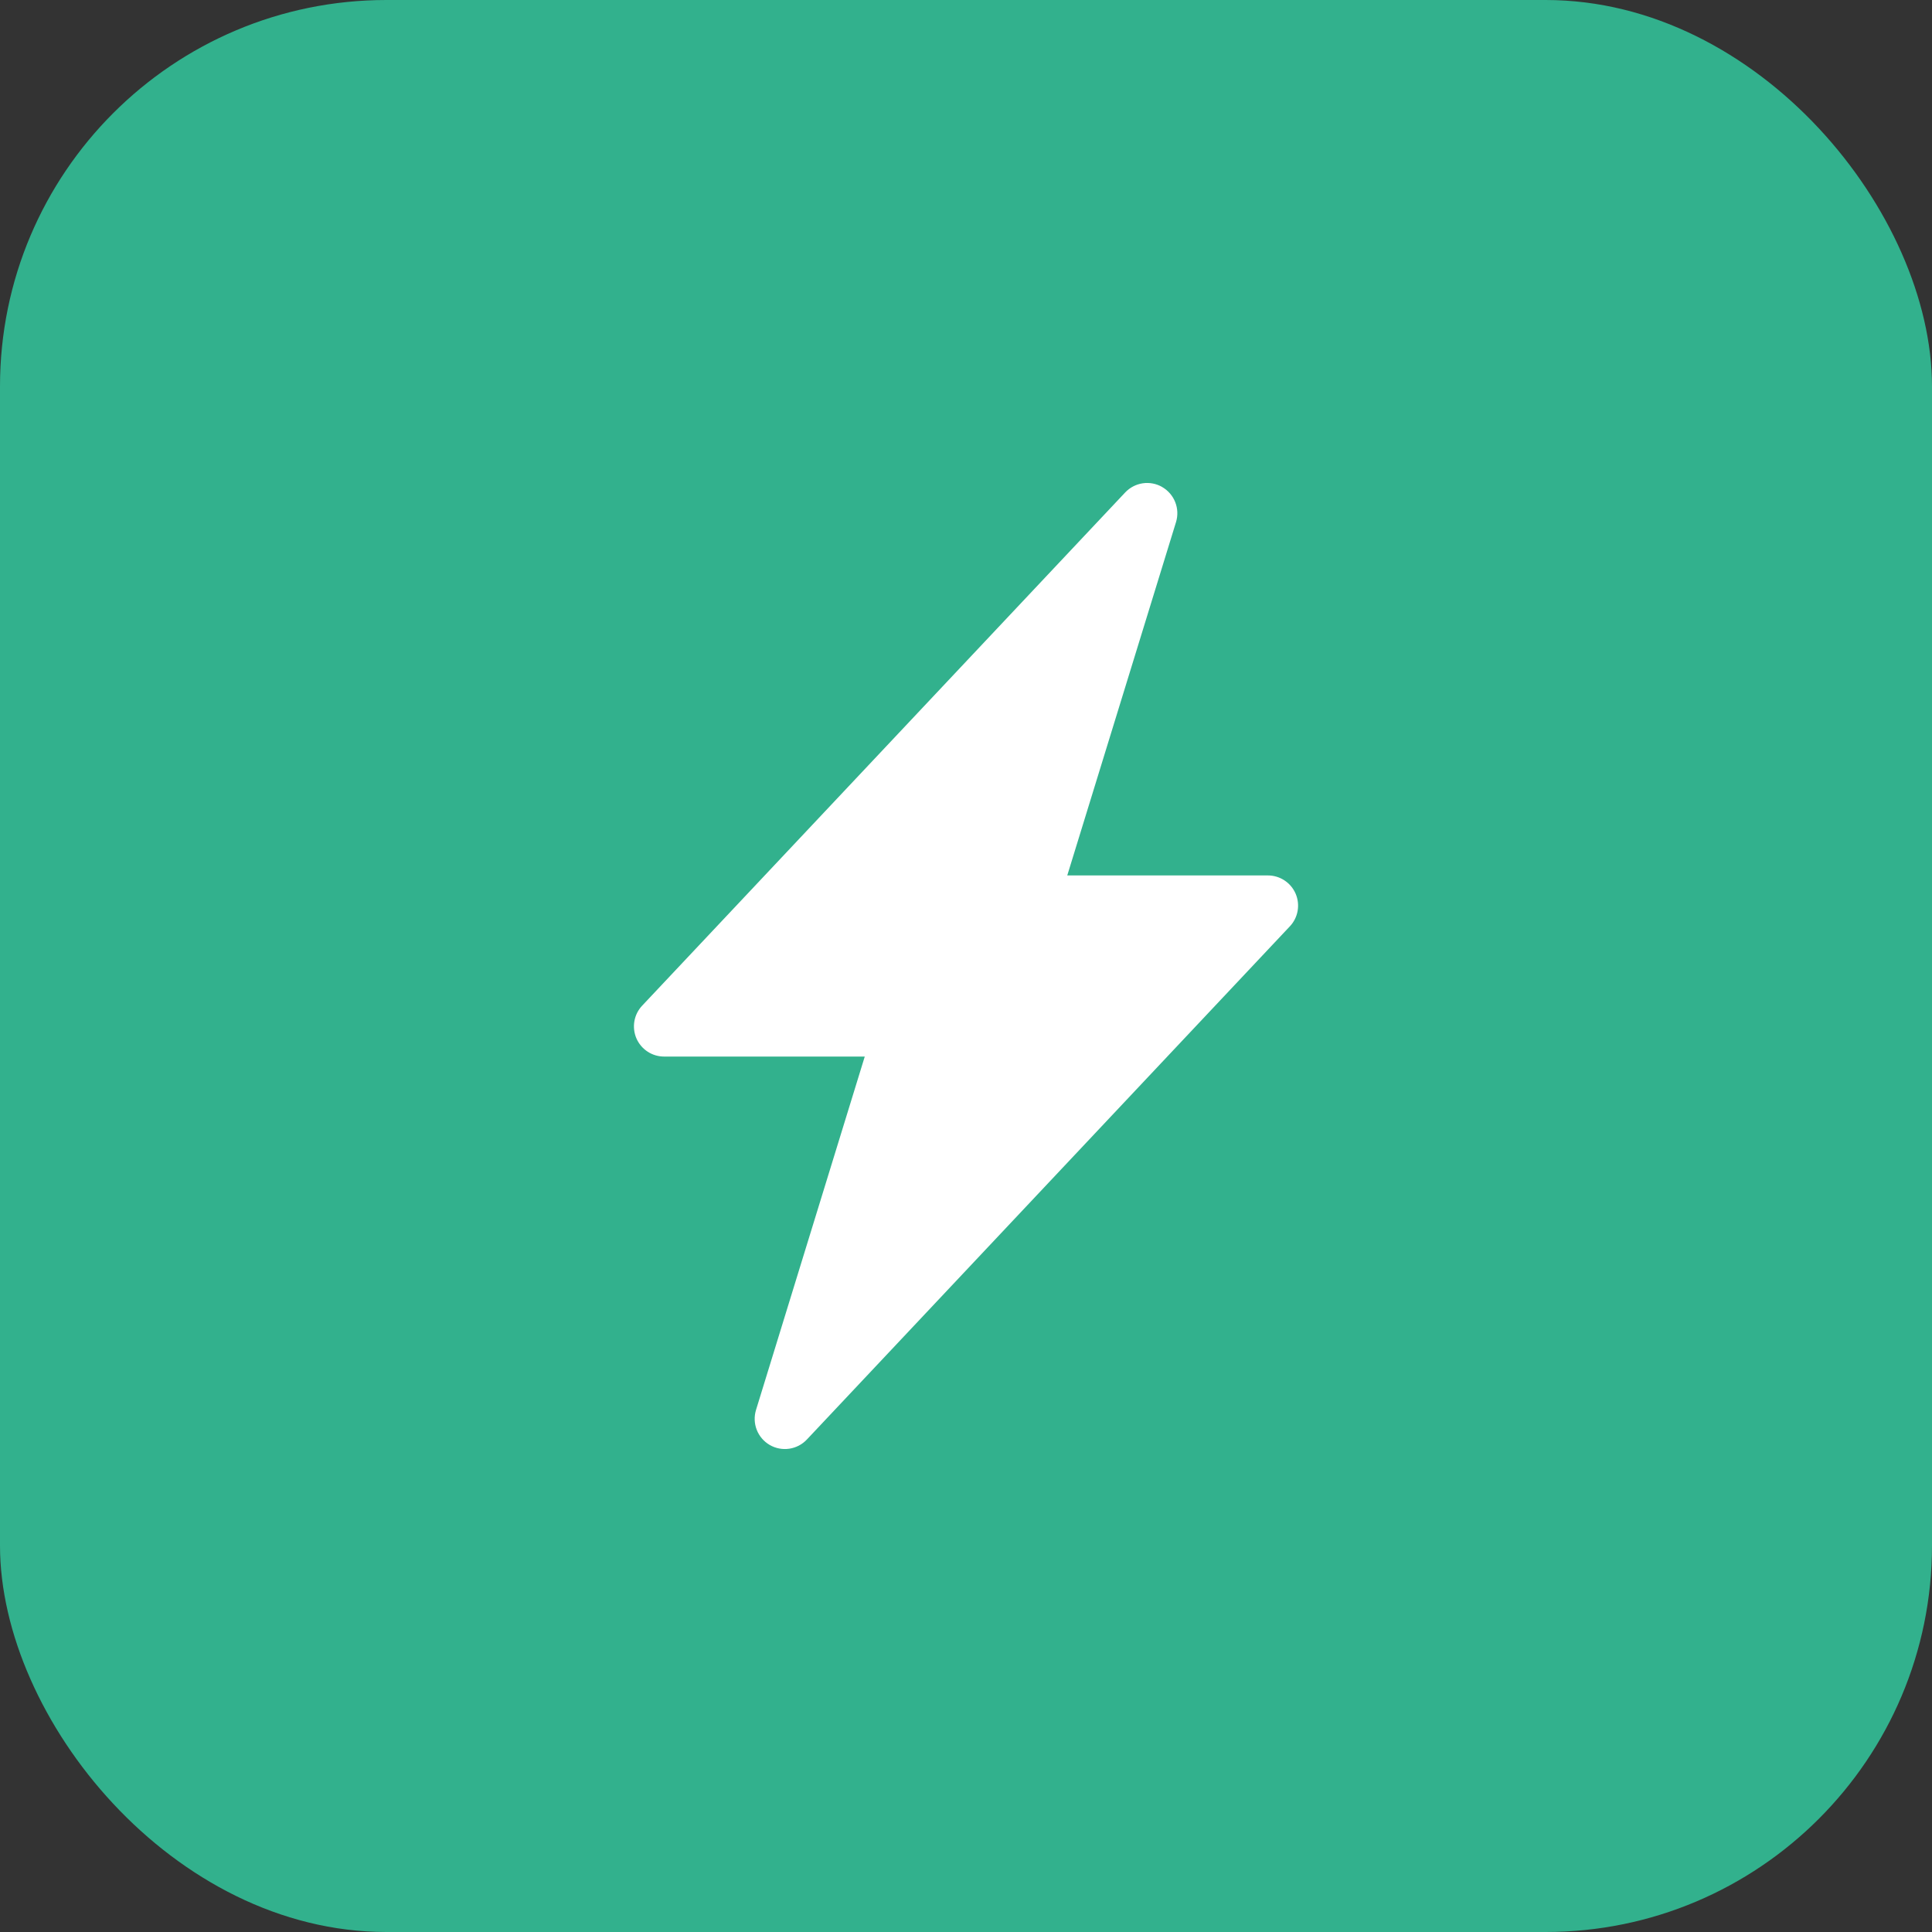 <svg width="80" height="80" viewBox="0 0 80 80" fill="none" xmlns="http://www.w3.org/2000/svg">
<rect x="0" y="0" width="80" height="80" fill="#333333" stroke="none"/>
<rect width="80" height="80" rx="16" fill="#32B18D"/>
<g clip-path="url(#clip0)">
<path fill-rule="evenodd" clip-rule="evenodd" d="M48.128 20.17C48.373 20.312 48.562 20.533 48.665 20.796C48.768 21.059 48.779 21.35 48.696 21.62L44.193 36.25H52.501C52.745 36.25 52.983 36.321 53.188 36.456C53.392 36.59 53.552 36.781 53.649 37.005C53.745 37.229 53.774 37.476 53.732 37.717C53.69 37.957 53.578 38.18 53.41 38.358L33.41 59.608C33.217 59.813 32.959 59.948 32.68 59.988C32.4 60.029 32.115 59.974 31.871 59.832C31.627 59.69 31.438 59.469 31.335 59.206C31.233 58.943 31.222 58.653 31.305 58.383L35.808 43.75H27.5C27.256 43.75 27.017 43.679 26.814 43.545C26.61 43.411 26.449 43.22 26.352 42.996C26.256 42.772 26.227 42.524 26.269 42.283C26.311 42.043 26.423 41.82 26.59 41.643L46.59 20.393C46.784 20.187 47.041 20.053 47.32 20.012C47.599 19.971 47.884 20.026 48.128 20.168V20.17Z" fill="white"/>
</g>
<defs>
<clipPath id="clip0">
<rect width="40" height="40" fill="white" transform="translate(20 20)"/>
</clipPath>
</defs>
</svg>

